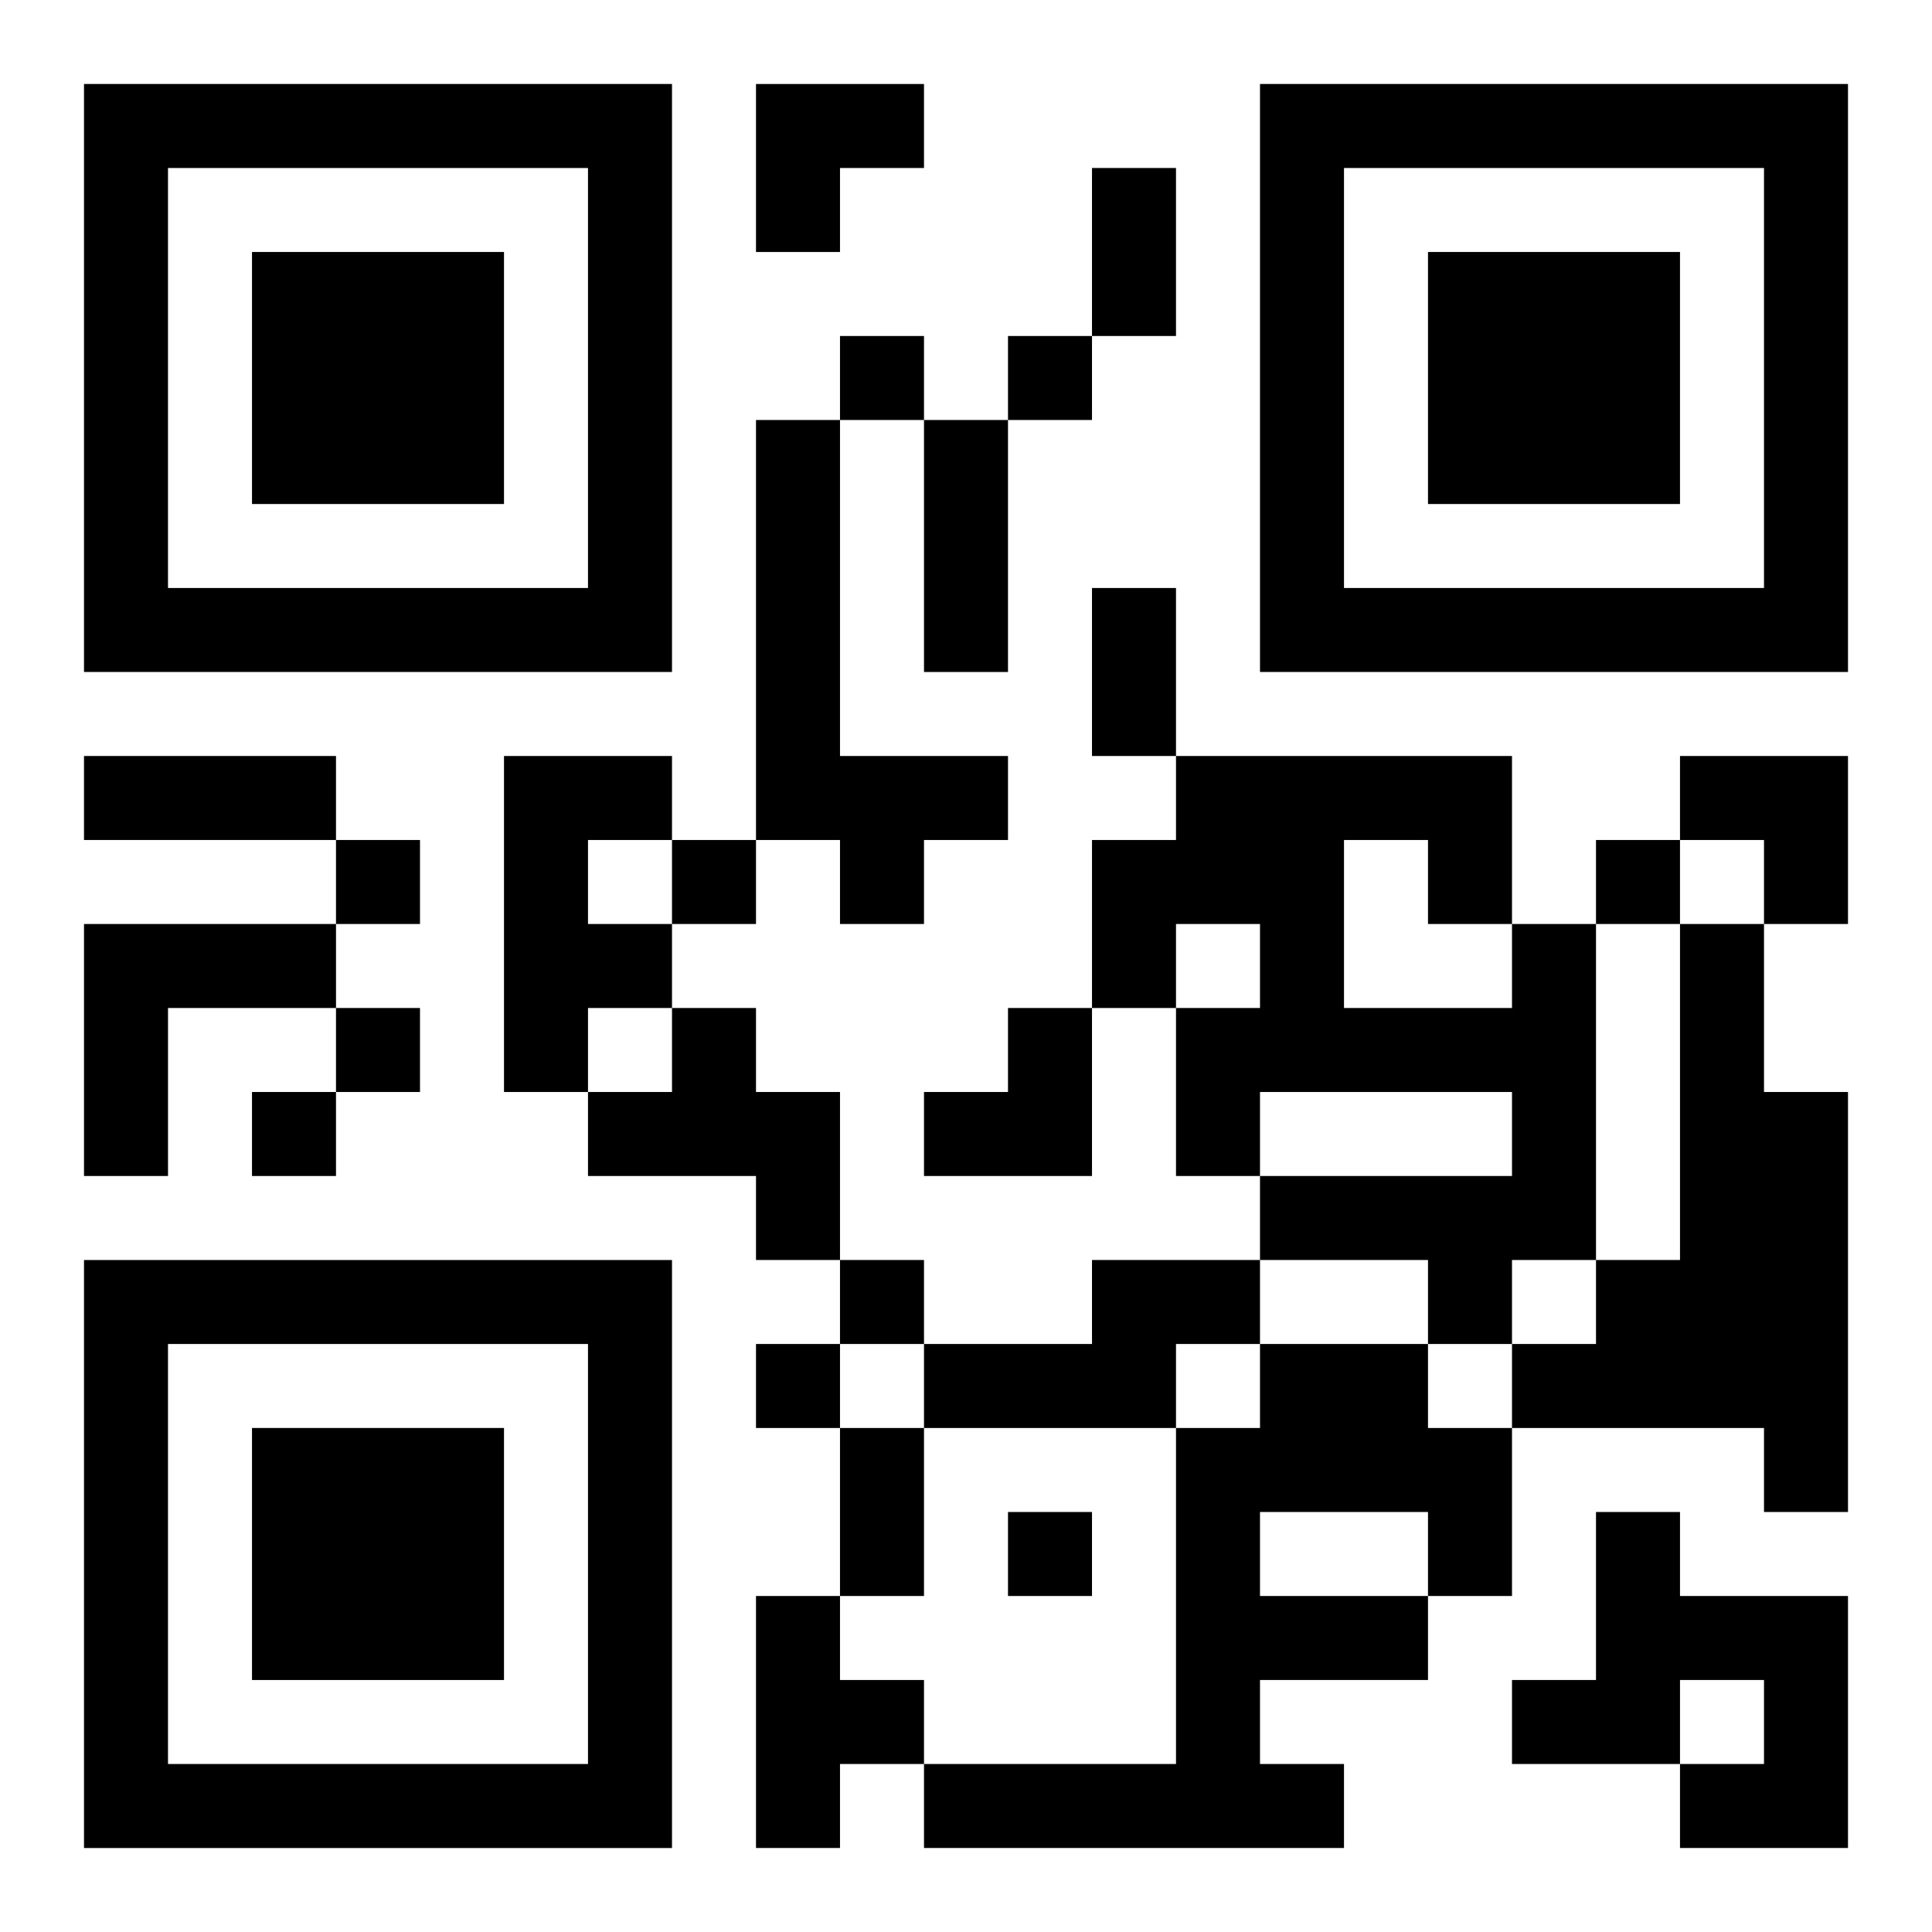 <?xml version="1.0" encoding="UTF-8"?>
<svg width="250" height="250" baseProfile="full" version="1.1" viewBox="-1 -1 23 23" xmlns="http://www.w3.org/2000/svg" xmlns:xlink="http://www.w3.org/1999/xlink"><symbol id="a"><path d="m0 7v7h7v-7h-7zm1 1h5v5h-5v-5zm1 1v3h3v-3h-3z"/></symbol><use y="-7" xlink:href="#a"/><use y="7" xlink:href="#a"/><use x="14" y="-7" xlink:href="#a"/><path d="m8 4h1v4h2v1h-1v1h-1v-1h-1v-5m-3 4h2v1h-1v1h1v1h-1v1h-1v-4m-5 2h3v1h-2v2h-1v-3m17 0h1v4h-1v1h-1v-1h-2v-1h3v-1h-3v1h-1v-2h1v-1h-1v1h-1v-2h1v-1h4v2m-2-1v2h2v-1h-1v-1h-1m4 1h1v2h1v5h-1v-1h-3v-1h1v-1h1v-4m-12 1h1v1h1v2h-1v-1h-2v-1h1v-1m5 3h2v1h-1v1h-3v-1h2v-1m2 1h2v1h1v2h-1v1h-2v1h1v1h-5v-1h3v-4h1v-1m0 2v1h2v-1h-2m4 0h1v1h2v3h-2v-1h1v-1h-1v1h-2v-1h1v-2m-10 1h1v1h1v1h-1v1h-1v-3m1-15v1h1v-1h-1m2 0v1h1v-1h-1m-8 6v1h1v-1h-1m4 0v1h1v-1h-1m11 0v1h1v-1h-1m-15 2v1h1v-1h-1m-1 1v1h1v-1h-1m7 2v1h1v-1h-1m-1 1v1h1v-1h-1m3 2v1h1v-1h-1m1-16h1v2h-1v-2m-2 3h1v3h-1v-3m2 2h1v2h-1v-2m-12 2h3v1h-3v-1m9 8h1v2h-1v-2m-1-16h2v1h-1v1h-1zm11 8h2v2h-1v-1h-1zm-9 3m1 0h1v2h-2v-1h1z"/></svg>
